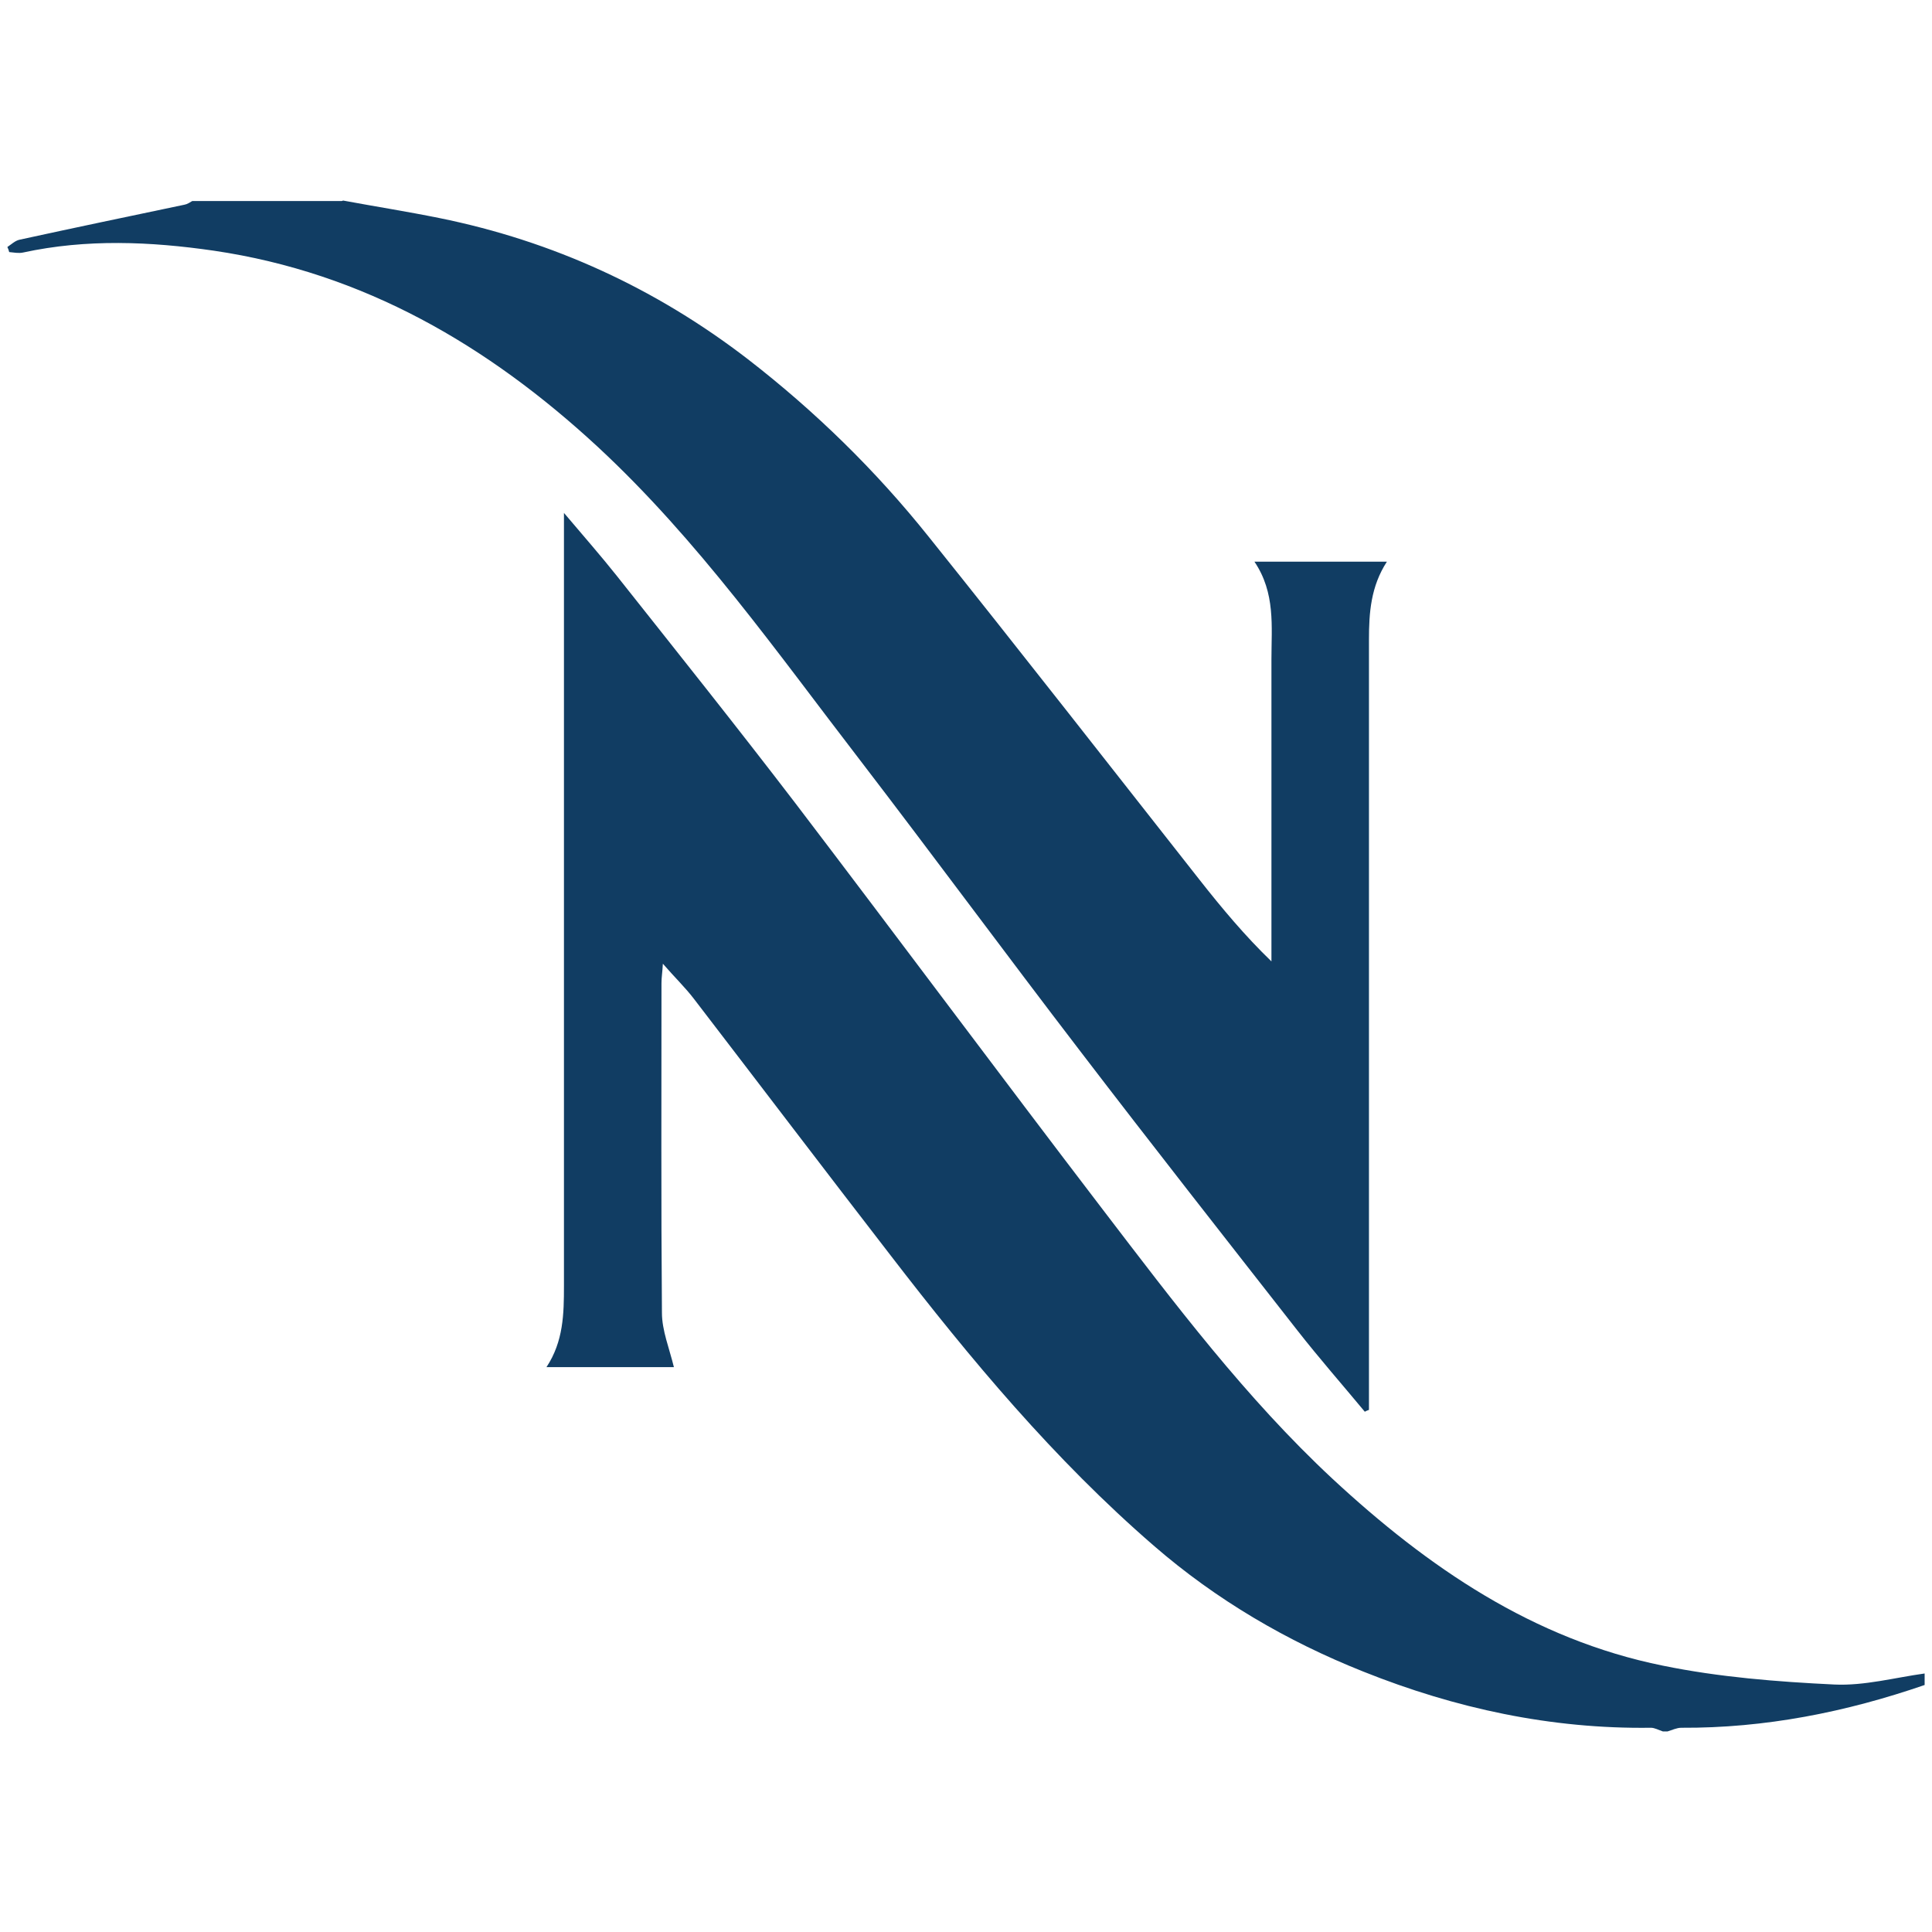 <?xml version="1.0" encoding="UTF-8"?>
<svg xmlns="http://www.w3.org/2000/svg" id="Calque_1" data-name="Calque 1" viewBox="0 0 42 42">
  <defs>
    <style>
      .cls-1 {
        fill: #113d63;
        stroke-width: 0px;
      }
    </style>
  </defs>
  <g id="P8C9Af.tif">
    <g>
      <path class="cls-1" d="m36.15,37.64c-.09-.03-.18-.08-.26-.08-2.17.03-4.25-.42-6.25-1.22-1.66-.66-3.2-1.56-4.56-2.74-2.16-1.87-3.98-4.05-5.72-6.31-1.43-1.85-2.85-3.72-4.27-5.57-.19-.25-.42-.47-.68-.77-.01.19-.03.3-.03.42,0,2.39-.01,4.78.01,7.17,0,.38.16.77.26,1.18h-2.77c.37-.56.38-1.16.38-1.77,0-5.39,0-10.79,0-16.18v-.62c.44.52.8.93,1.15,1.37,1.3,1.64,2.61,3.28,3.88,4.94,2.24,2.94,4.44,5.9,6.68,8.83,1.56,2.04,3.11,4.1,5,5.86,2.07,1.92,4.36,3.49,7.18,4.06,1.22.25,2.48.35,3.73.41.65.03,1.31-.15,1.96-.24v.25c-1.71.59-3.47.94-5.29.93-.1,0-.2.05-.3.08h-.08Z"></path>
      <path class="cls-1" d="m7.46,4.36c.7.13,1.4.24,2.09.38,2.47.5,4.71,1.53,6.71,3.07,1.46,1.13,2.78,2.42,3.93,3.86,1.98,2.47,3.93,4.97,5.89,7.46.48.61.98,1.21,1.56,1.77v-.4c0-2.06,0-4.11,0-6.17,0-.71.09-1.44-.37-2.12h2.88c-.35.54-.39,1.11-.39,1.69,0,5.42,0,10.84,0,16.26v.49s-.06.02-.09.04c-.49-.59-.99-1.16-1.46-1.76-1.58-2.02-3.16-4.03-4.72-6.07-1.61-2.1-3.18-4.23-4.79-6.33-1.81-2.35-3.52-4.79-5.71-6.82-2.38-2.2-5.08-3.78-8.34-4.26-1.38-.2-2.77-.26-4.15.04-.09.02-.2,0-.3-.01-.01-.04-.02-.07-.04-.11.09-.06.17-.14.27-.16,1.19-.26,2.39-.51,3.58-.76.06-.01.12-.05.17-.08,1.08,0,2.17,0,3.25,0Z"></path>
    </g>
  </g>
</svg>
